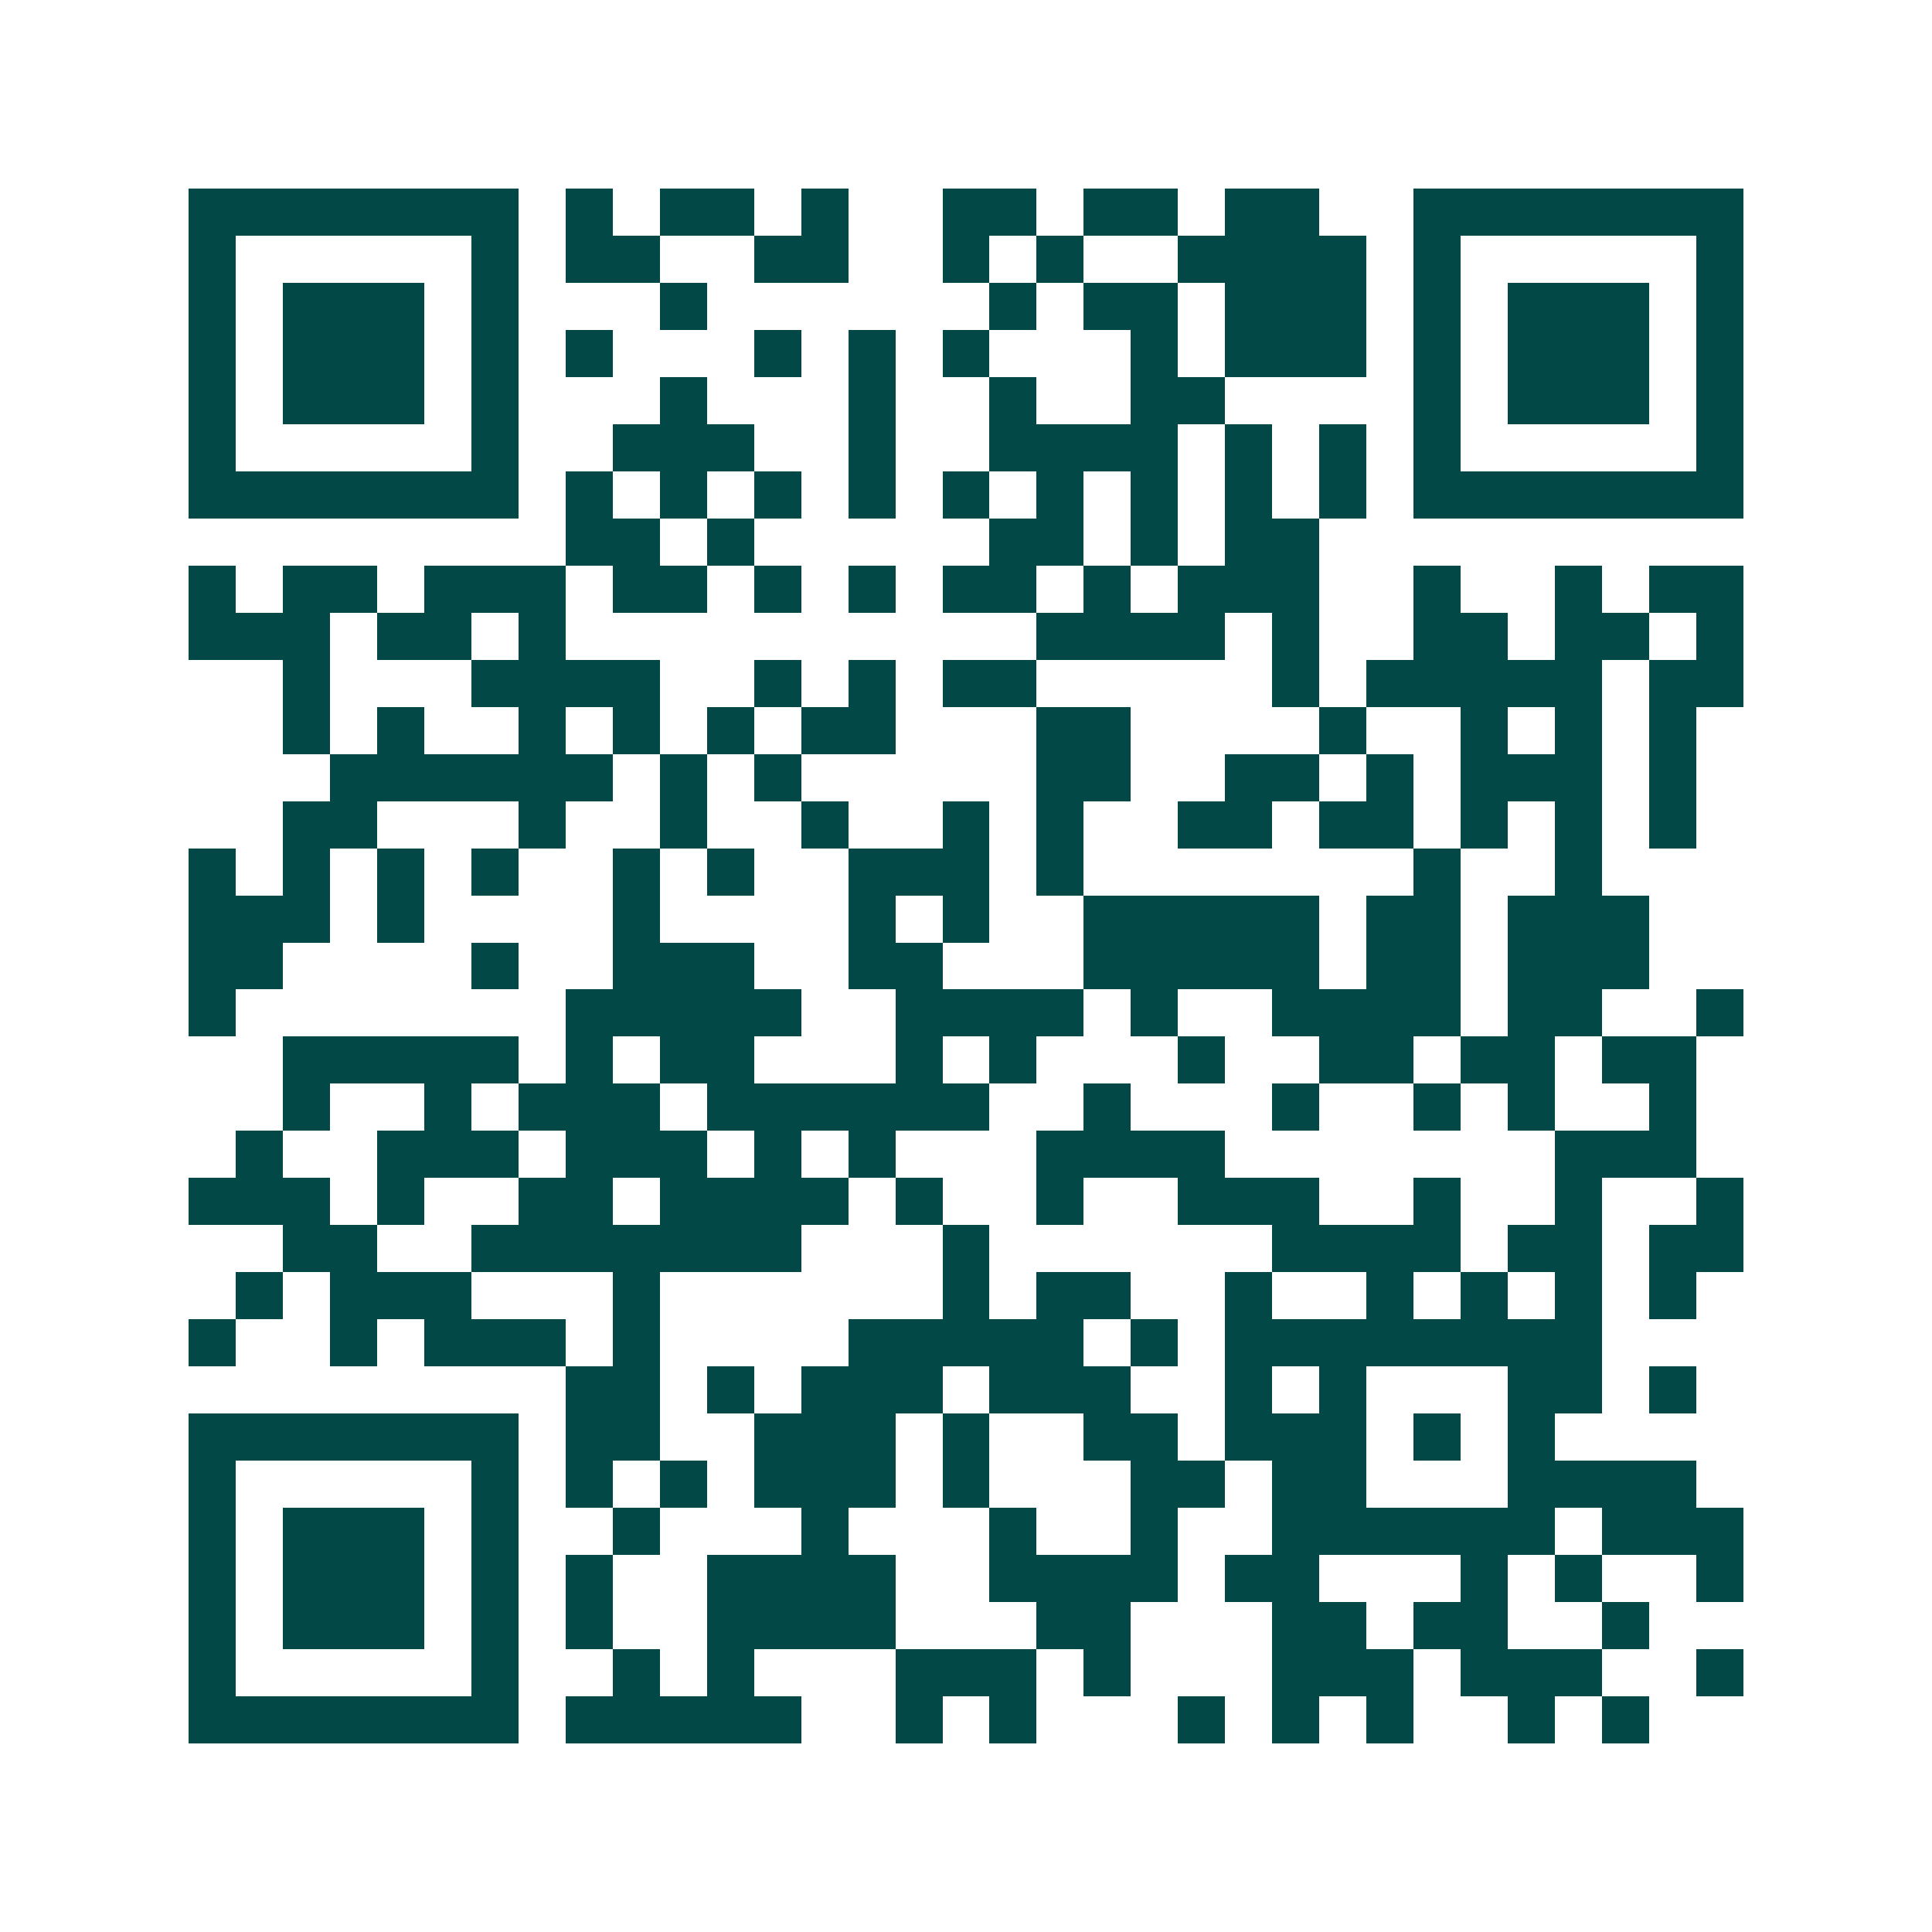 <svg xmlns="http://www.w3.org/2000/svg" width="200" height="200" viewBox="0 0 41 41" shape-rendering="crispEdges"><path fill="#ffffff" d="M0 0h41v41H0z"/><path stroke="#014847" d="M4 4.5h7m1 0h1m1 0h2m1 0h1m2 0h2m1 0h2m1 0h2m2 0h7M4 5.5h1m5 0h1m1 0h2m2 0h2m2 0h1m1 0h1m2 0h4m1 0h1m5 0h1M4 6.5h1m1 0h3m1 0h1m3 0h1m6 0h1m1 0h2m1 0h3m1 0h1m1 0h3m1 0h1M4 7.5h1m1 0h3m1 0h1m1 0h1m3 0h1m1 0h1m1 0h1m3 0h1m1 0h3m1 0h1m1 0h3m1 0h1M4 8.5h1m1 0h3m1 0h1m3 0h1m3 0h1m2 0h1m2 0h2m4 0h1m1 0h3m1 0h1M4 9.5h1m5 0h1m2 0h3m2 0h1m2 0h4m1 0h1m1 0h1m1 0h1m5 0h1M4 10.5h7m1 0h1m1 0h1m1 0h1m1 0h1m1 0h1m1 0h1m1 0h1m1 0h1m1 0h1m1 0h7M12 11.5h2m1 0h1m5 0h2m1 0h1m1 0h2M4 12.5h1m1 0h2m1 0h3m1 0h2m1 0h1m1 0h1m1 0h2m1 0h1m1 0h3m2 0h1m2 0h1m1 0h2M4 13.5h3m1 0h2m1 0h1m10 0h4m1 0h1m2 0h2m1 0h2m1 0h1M6 14.5h1m3 0h4m2 0h1m1 0h1m1 0h2m5 0h1m1 0h5m1 0h2M6 15.5h1m1 0h1m2 0h1m1 0h1m1 0h1m1 0h2m3 0h2m4 0h1m2 0h1m1 0h1m1 0h1M7 16.5h6m1 0h1m1 0h1m5 0h2m2 0h2m1 0h1m1 0h3m1 0h1M6 17.5h2m3 0h1m2 0h1m2 0h1m2 0h1m1 0h1m2 0h2m1 0h2m1 0h1m1 0h1m1 0h1M4 18.5h1m1 0h1m1 0h1m1 0h1m2 0h1m1 0h1m2 0h3m1 0h1m7 0h1m2 0h1M4 19.5h3m1 0h1m4 0h1m4 0h1m1 0h1m2 0h5m1 0h2m1 0h3M4 20.5h2m4 0h1m2 0h3m2 0h2m3 0h5m1 0h2m1 0h3M4 21.5h1m7 0h5m2 0h4m1 0h1m2 0h4m1 0h2m2 0h1M6 22.5h5m1 0h1m1 0h2m3 0h1m1 0h1m3 0h1m2 0h2m1 0h2m1 0h2M6 23.5h1m2 0h1m1 0h3m1 0h6m2 0h1m3 0h1m2 0h1m1 0h1m2 0h1M5 24.5h1m2 0h3m1 0h3m1 0h1m1 0h1m3 0h4m7 0h3M4 25.5h3m1 0h1m2 0h2m1 0h4m1 0h1m2 0h1m2 0h3m2 0h1m2 0h1m2 0h1M6 26.5h2m2 0h7m3 0h1m6 0h4m1 0h2m1 0h2M5 27.5h1m1 0h3m3 0h1m6 0h1m1 0h2m2 0h1m2 0h1m1 0h1m1 0h1m1 0h1M4 28.5h1m2 0h1m1 0h3m1 0h1m4 0h5m1 0h1m1 0h8M12 29.5h2m1 0h1m1 0h3m1 0h3m2 0h1m1 0h1m3 0h2m1 0h1M4 30.5h7m1 0h2m2 0h3m1 0h1m2 0h2m1 0h3m1 0h1m1 0h1M4 31.5h1m5 0h1m1 0h1m1 0h1m1 0h3m1 0h1m3 0h2m1 0h2m3 0h4M4 32.5h1m1 0h3m1 0h1m2 0h1m3 0h1m3 0h1m2 0h1m2 0h6m1 0h3M4 33.5h1m1 0h3m1 0h1m1 0h1m2 0h4m2 0h4m1 0h2m3 0h1m1 0h1m2 0h1M4 34.5h1m1 0h3m1 0h1m1 0h1m2 0h4m3 0h2m3 0h2m1 0h2m2 0h1M4 35.5h1m5 0h1m2 0h1m1 0h1m3 0h3m1 0h1m3 0h3m1 0h3m2 0h1M4 36.5h7m1 0h5m2 0h1m1 0h1m3 0h1m1 0h1m1 0h1m2 0h1m1 0h1"/></svg>
